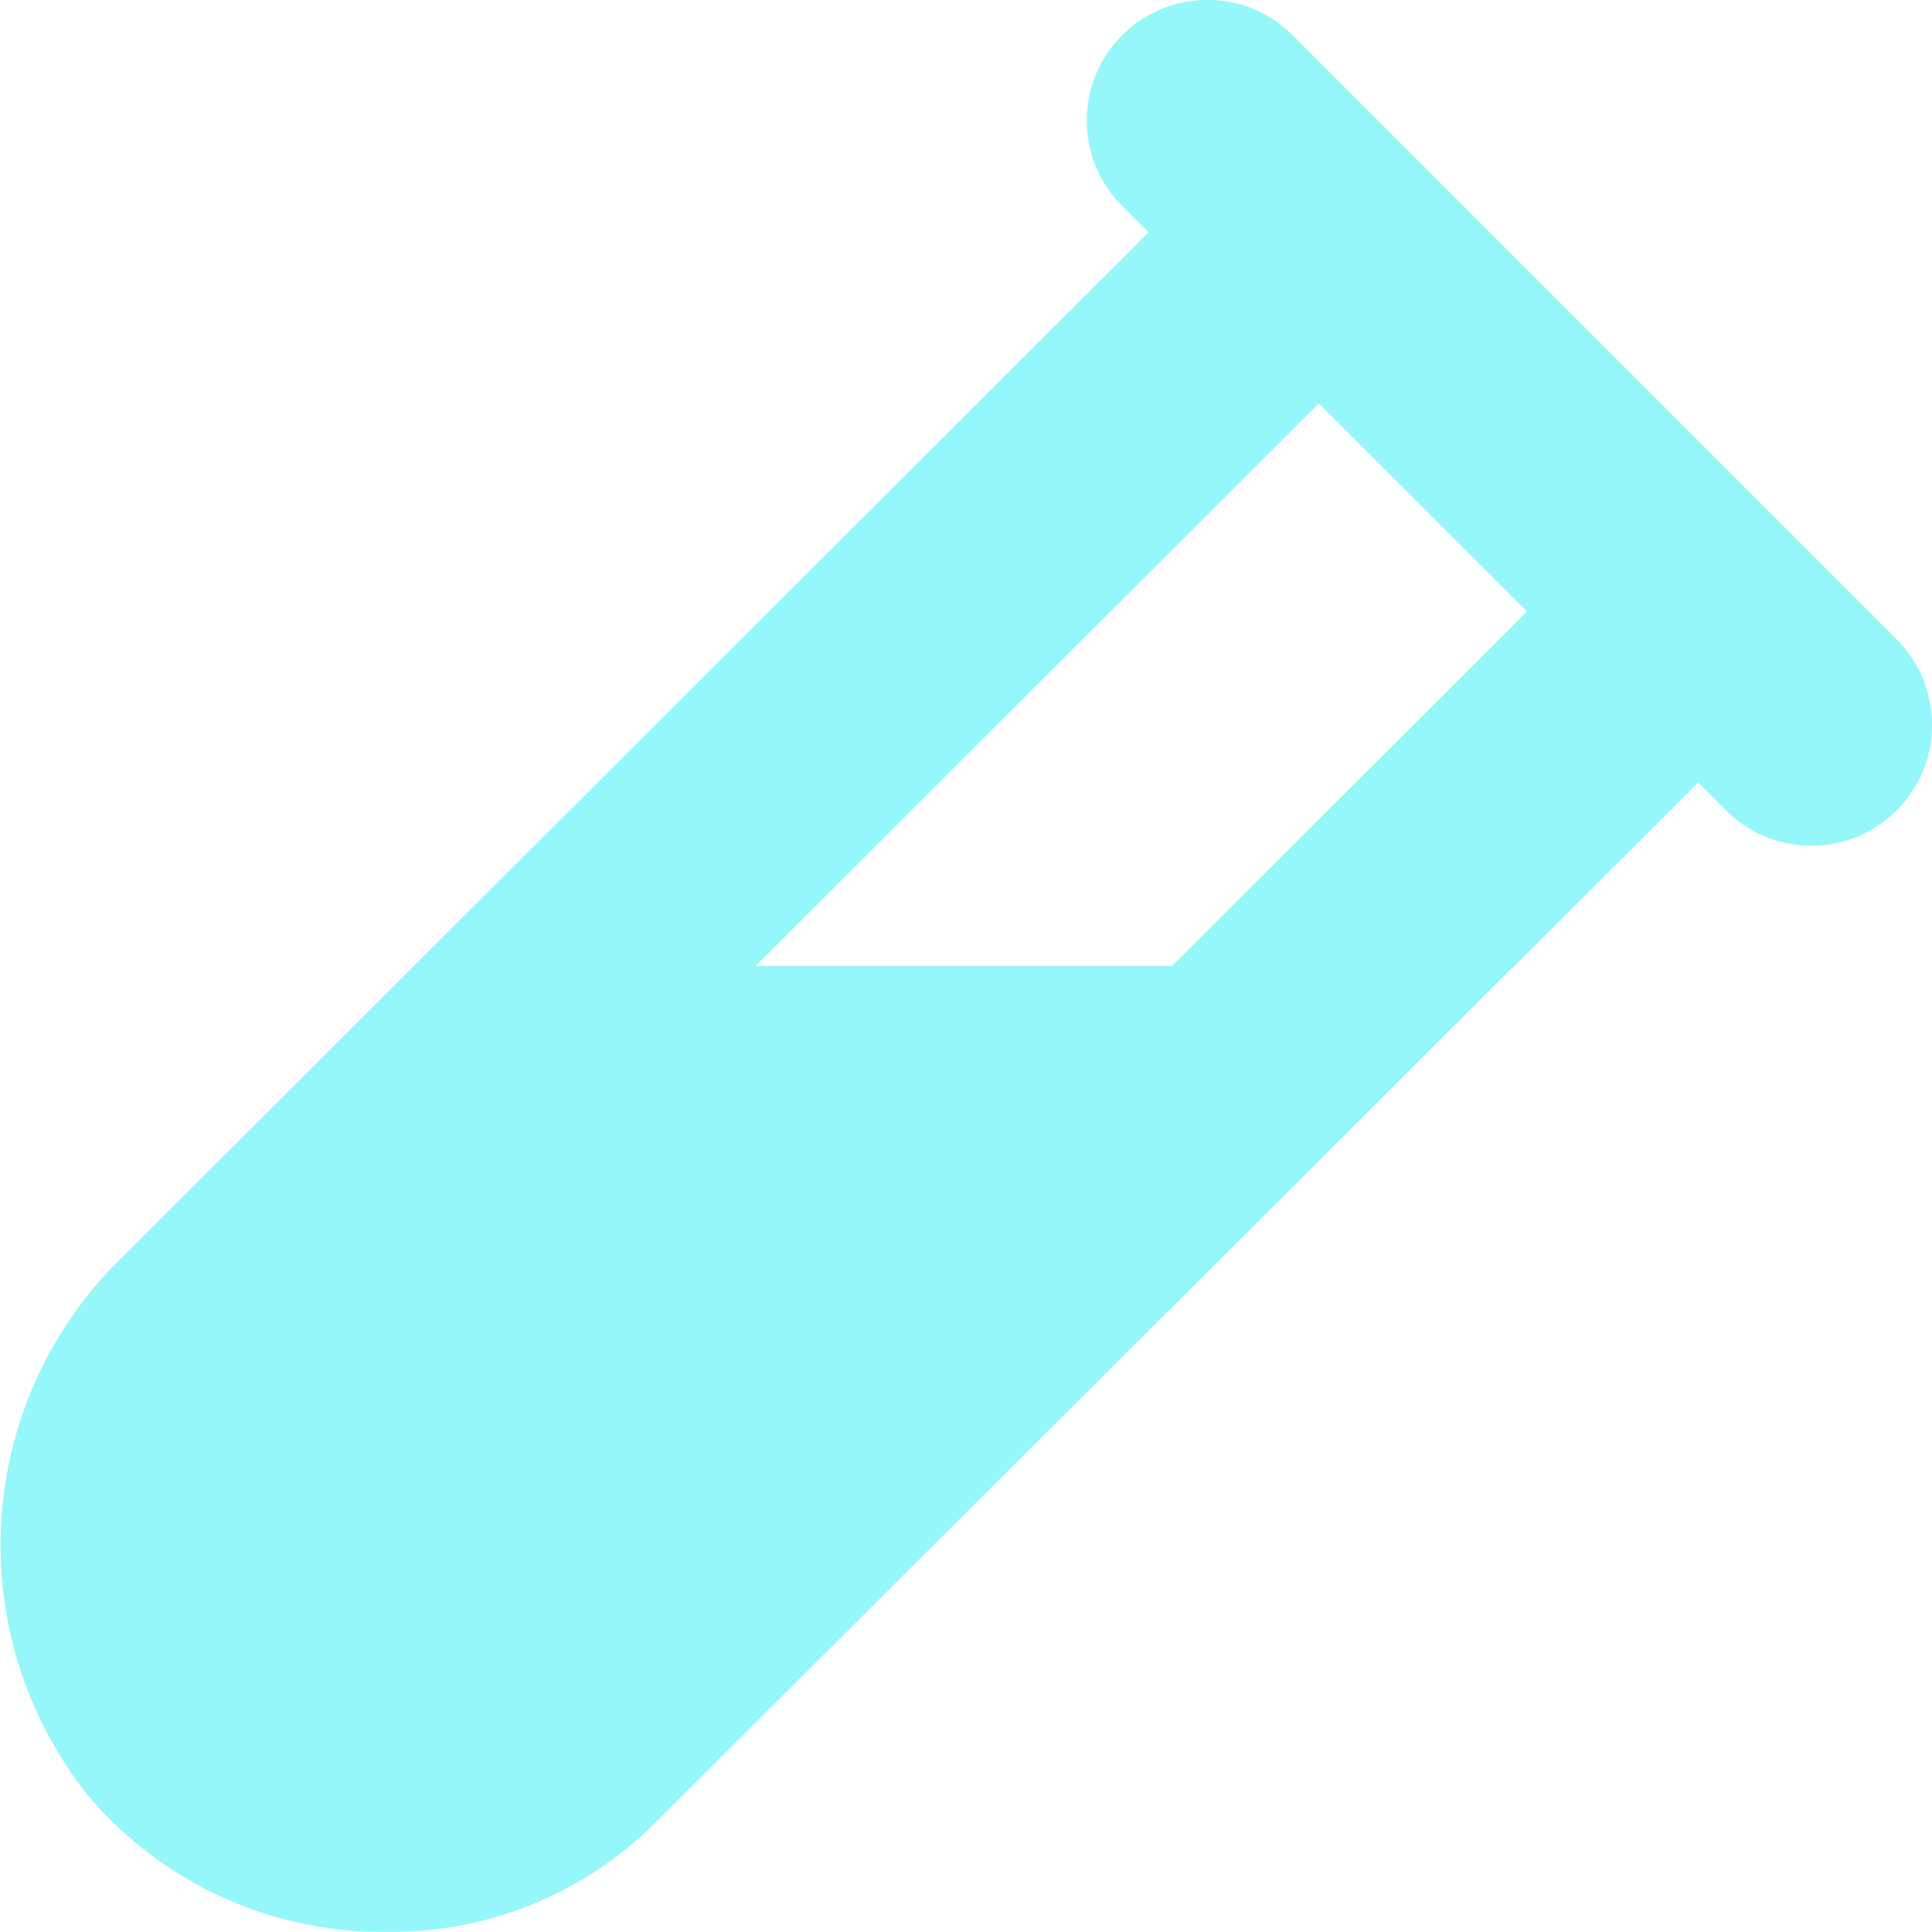 <svg xmlns="http://www.w3.org/2000/svg" width="29.998" height="30" viewBox="0 0 29.998 30"><path d="M29.449-16.324,20.074-25.7a1.855,1.855,0,0,0-1.324-.551,1.866,1.866,0,0,0-1.325.549,1.874,1.874,0,0,0,0,2.651l.409.409L1.931-6.762a6.238,6.238,0,0,0-.549,8.408,5.989,5.989,0,0,0,4.566,2.1h.026a5.805,5.805,0,0,0,4.27-1.765L26.369-14.1l.432.432a1.859,1.859,0,0,0,1.325.548,1.866,1.866,0,0,0,1.325-.549,1.874,1.874,0,0,0,0-2.65ZM18.2-11.25H11.73l8.748-8.736,3.233,3.23Z" transform="translate(-0.001 26.25)" fill="#95f7f9"/></svg>